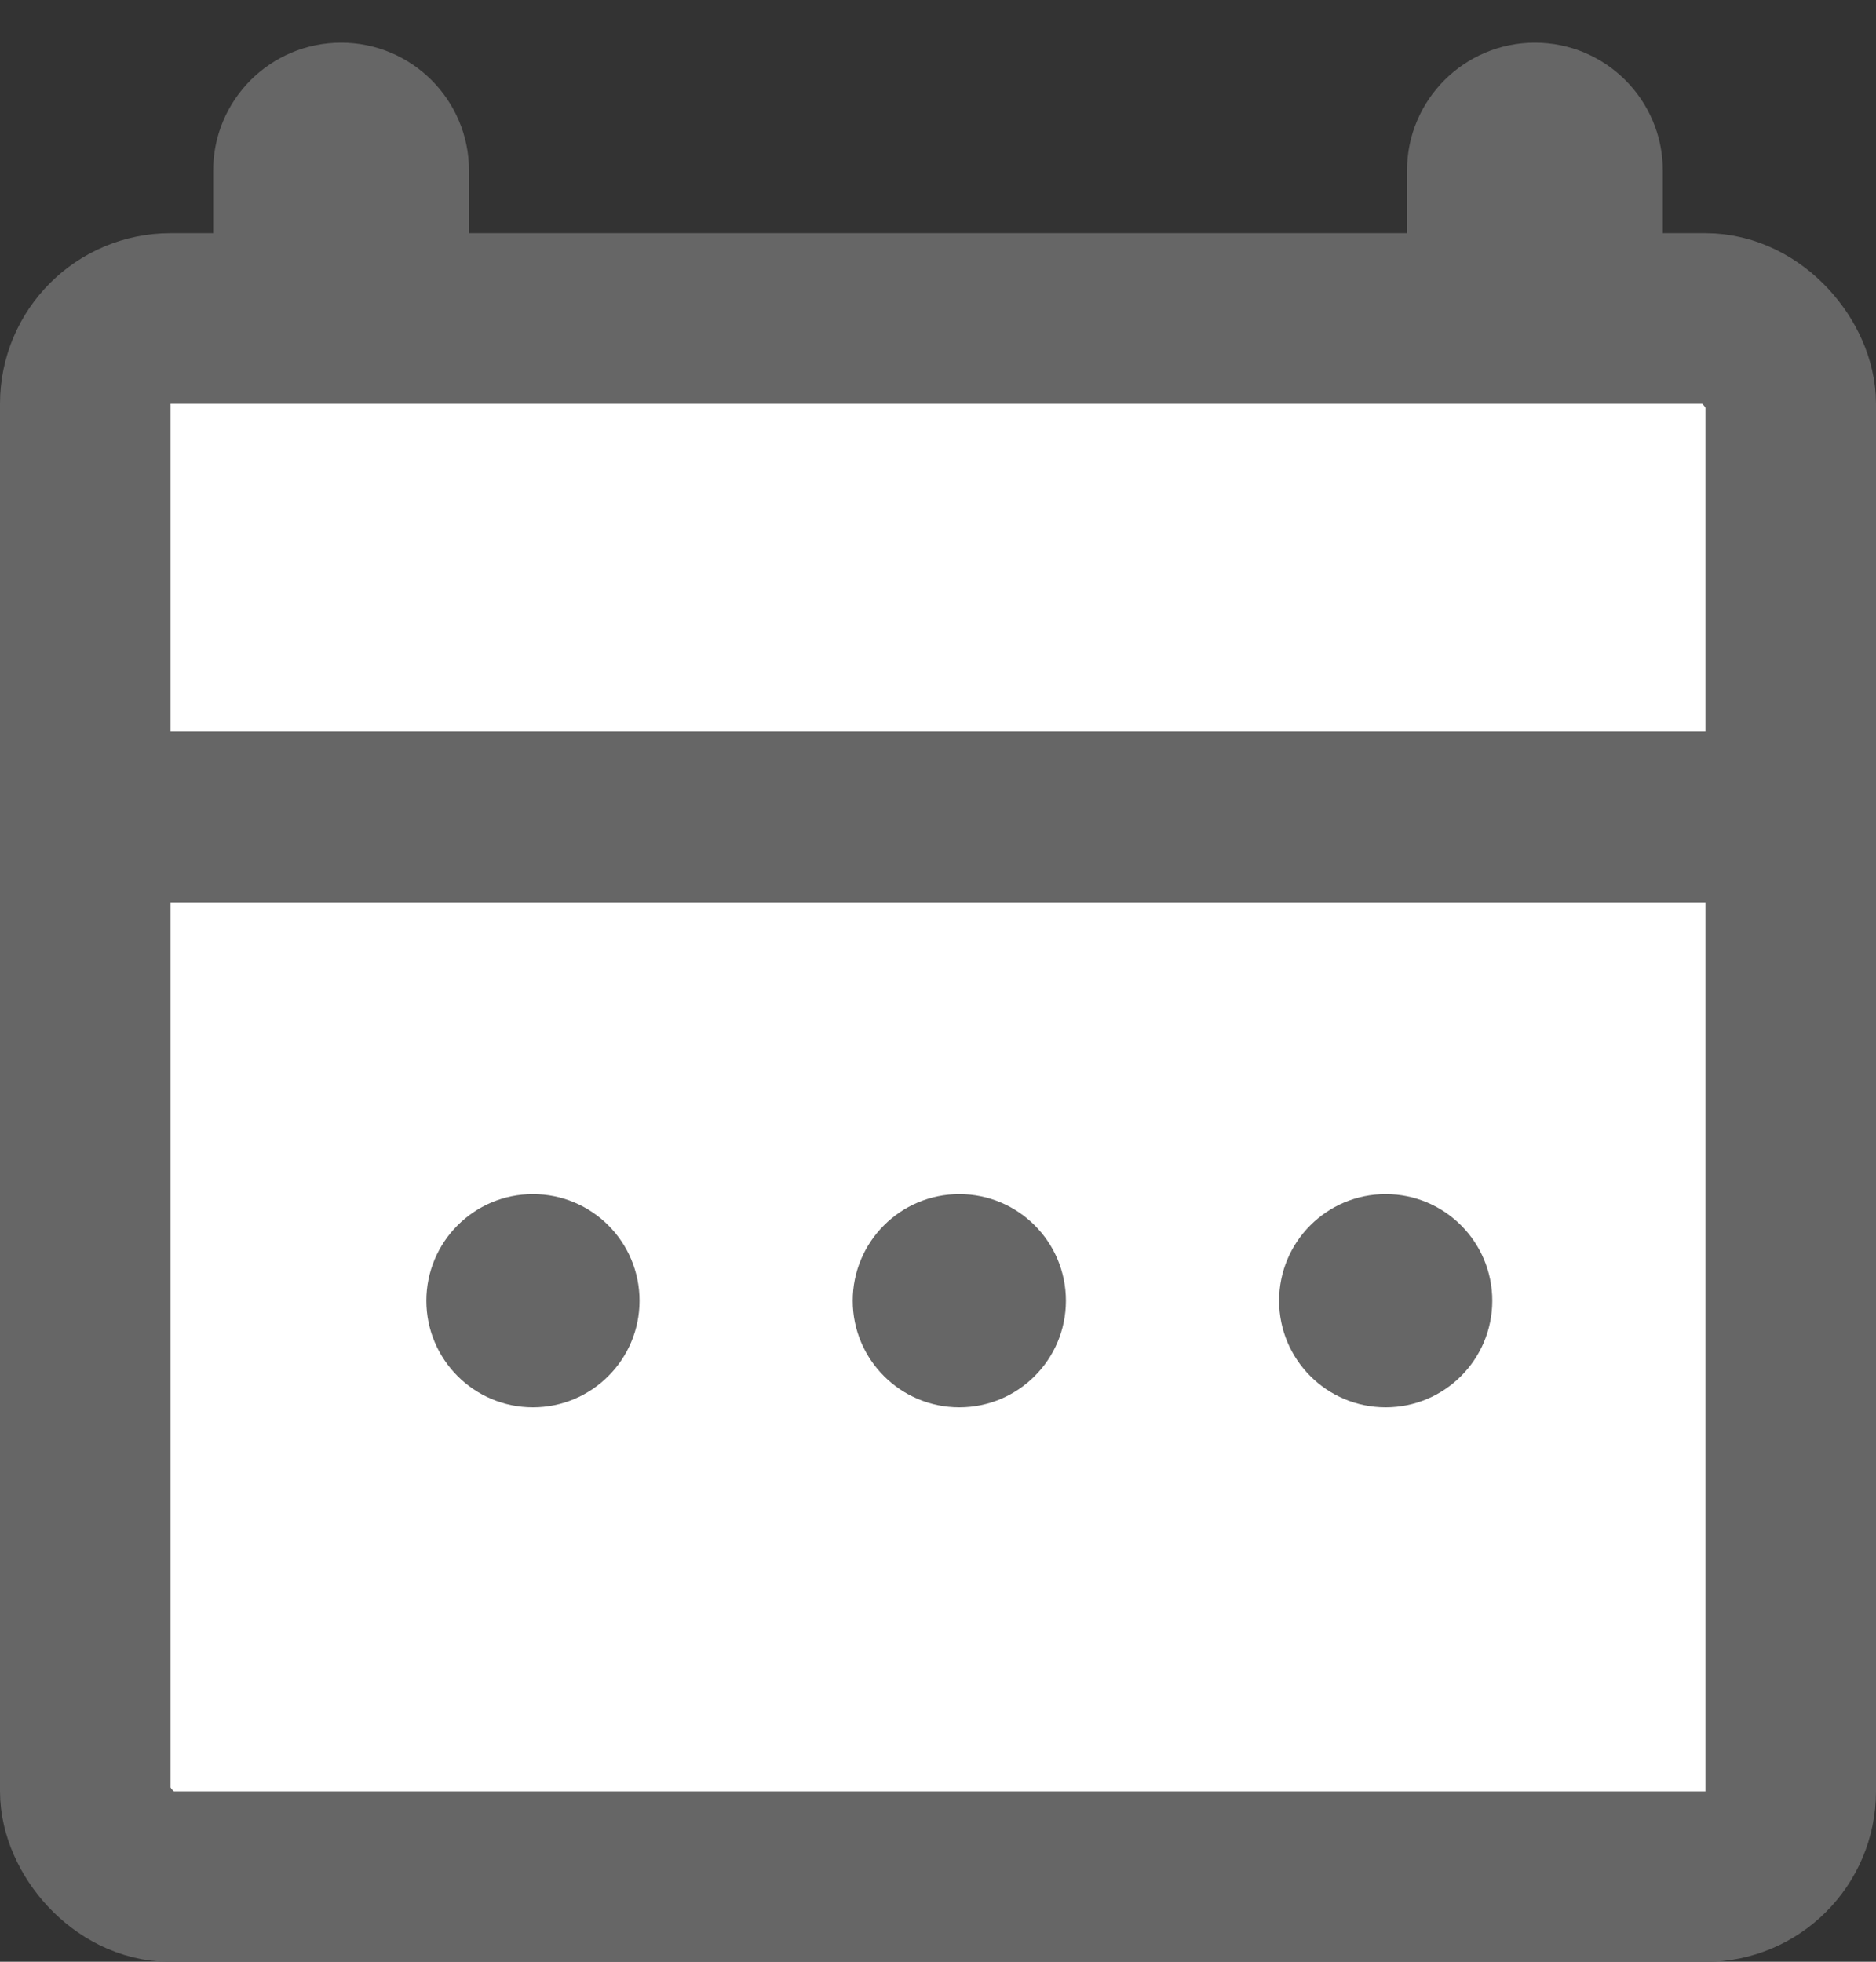 <svg width="22" height="23" viewBox="0 0 22 23" fill="none" xmlns="http://www.w3.org/2000/svg">
<rect x="0" y="0" width="22" height="23" fill="#333333" stroke="none"/>
<rect x="1" y="3.734" width="20" height="18.268" rx="1" fill="white" stroke="#666666" stroke-width="2"/>
<path d="M0 9.578H21.633" stroke="#666666" stroke-width="2" stroke-linejoin="round"/>
<circle cx="11.25" cy="15.25" r="1.25" fill="#666666"/>
<circle cx="16.25" cy="15.25" r="1.25" fill="#666666"/>
<circle cx="6.25" cy="15.25" r="1.25" fill="#666666"/>
<path d="M5.5 2C5.5 1.172 4.828 0.5 4 0.5C3.172 0.5 2.5 1.172 2.5 2H5.5ZM4 2H2.5V4H4H5.5V2H4Z" fill="#666666"/>
<path d="M19.5 2C19.5 1.172 18.828 0.5 18 0.5C17.172 0.5 16.5 1.172 16.5 2H19.5ZM18 2H16.5V4H18H19.5V2H18Z" fill="#666666"/>
</svg>

